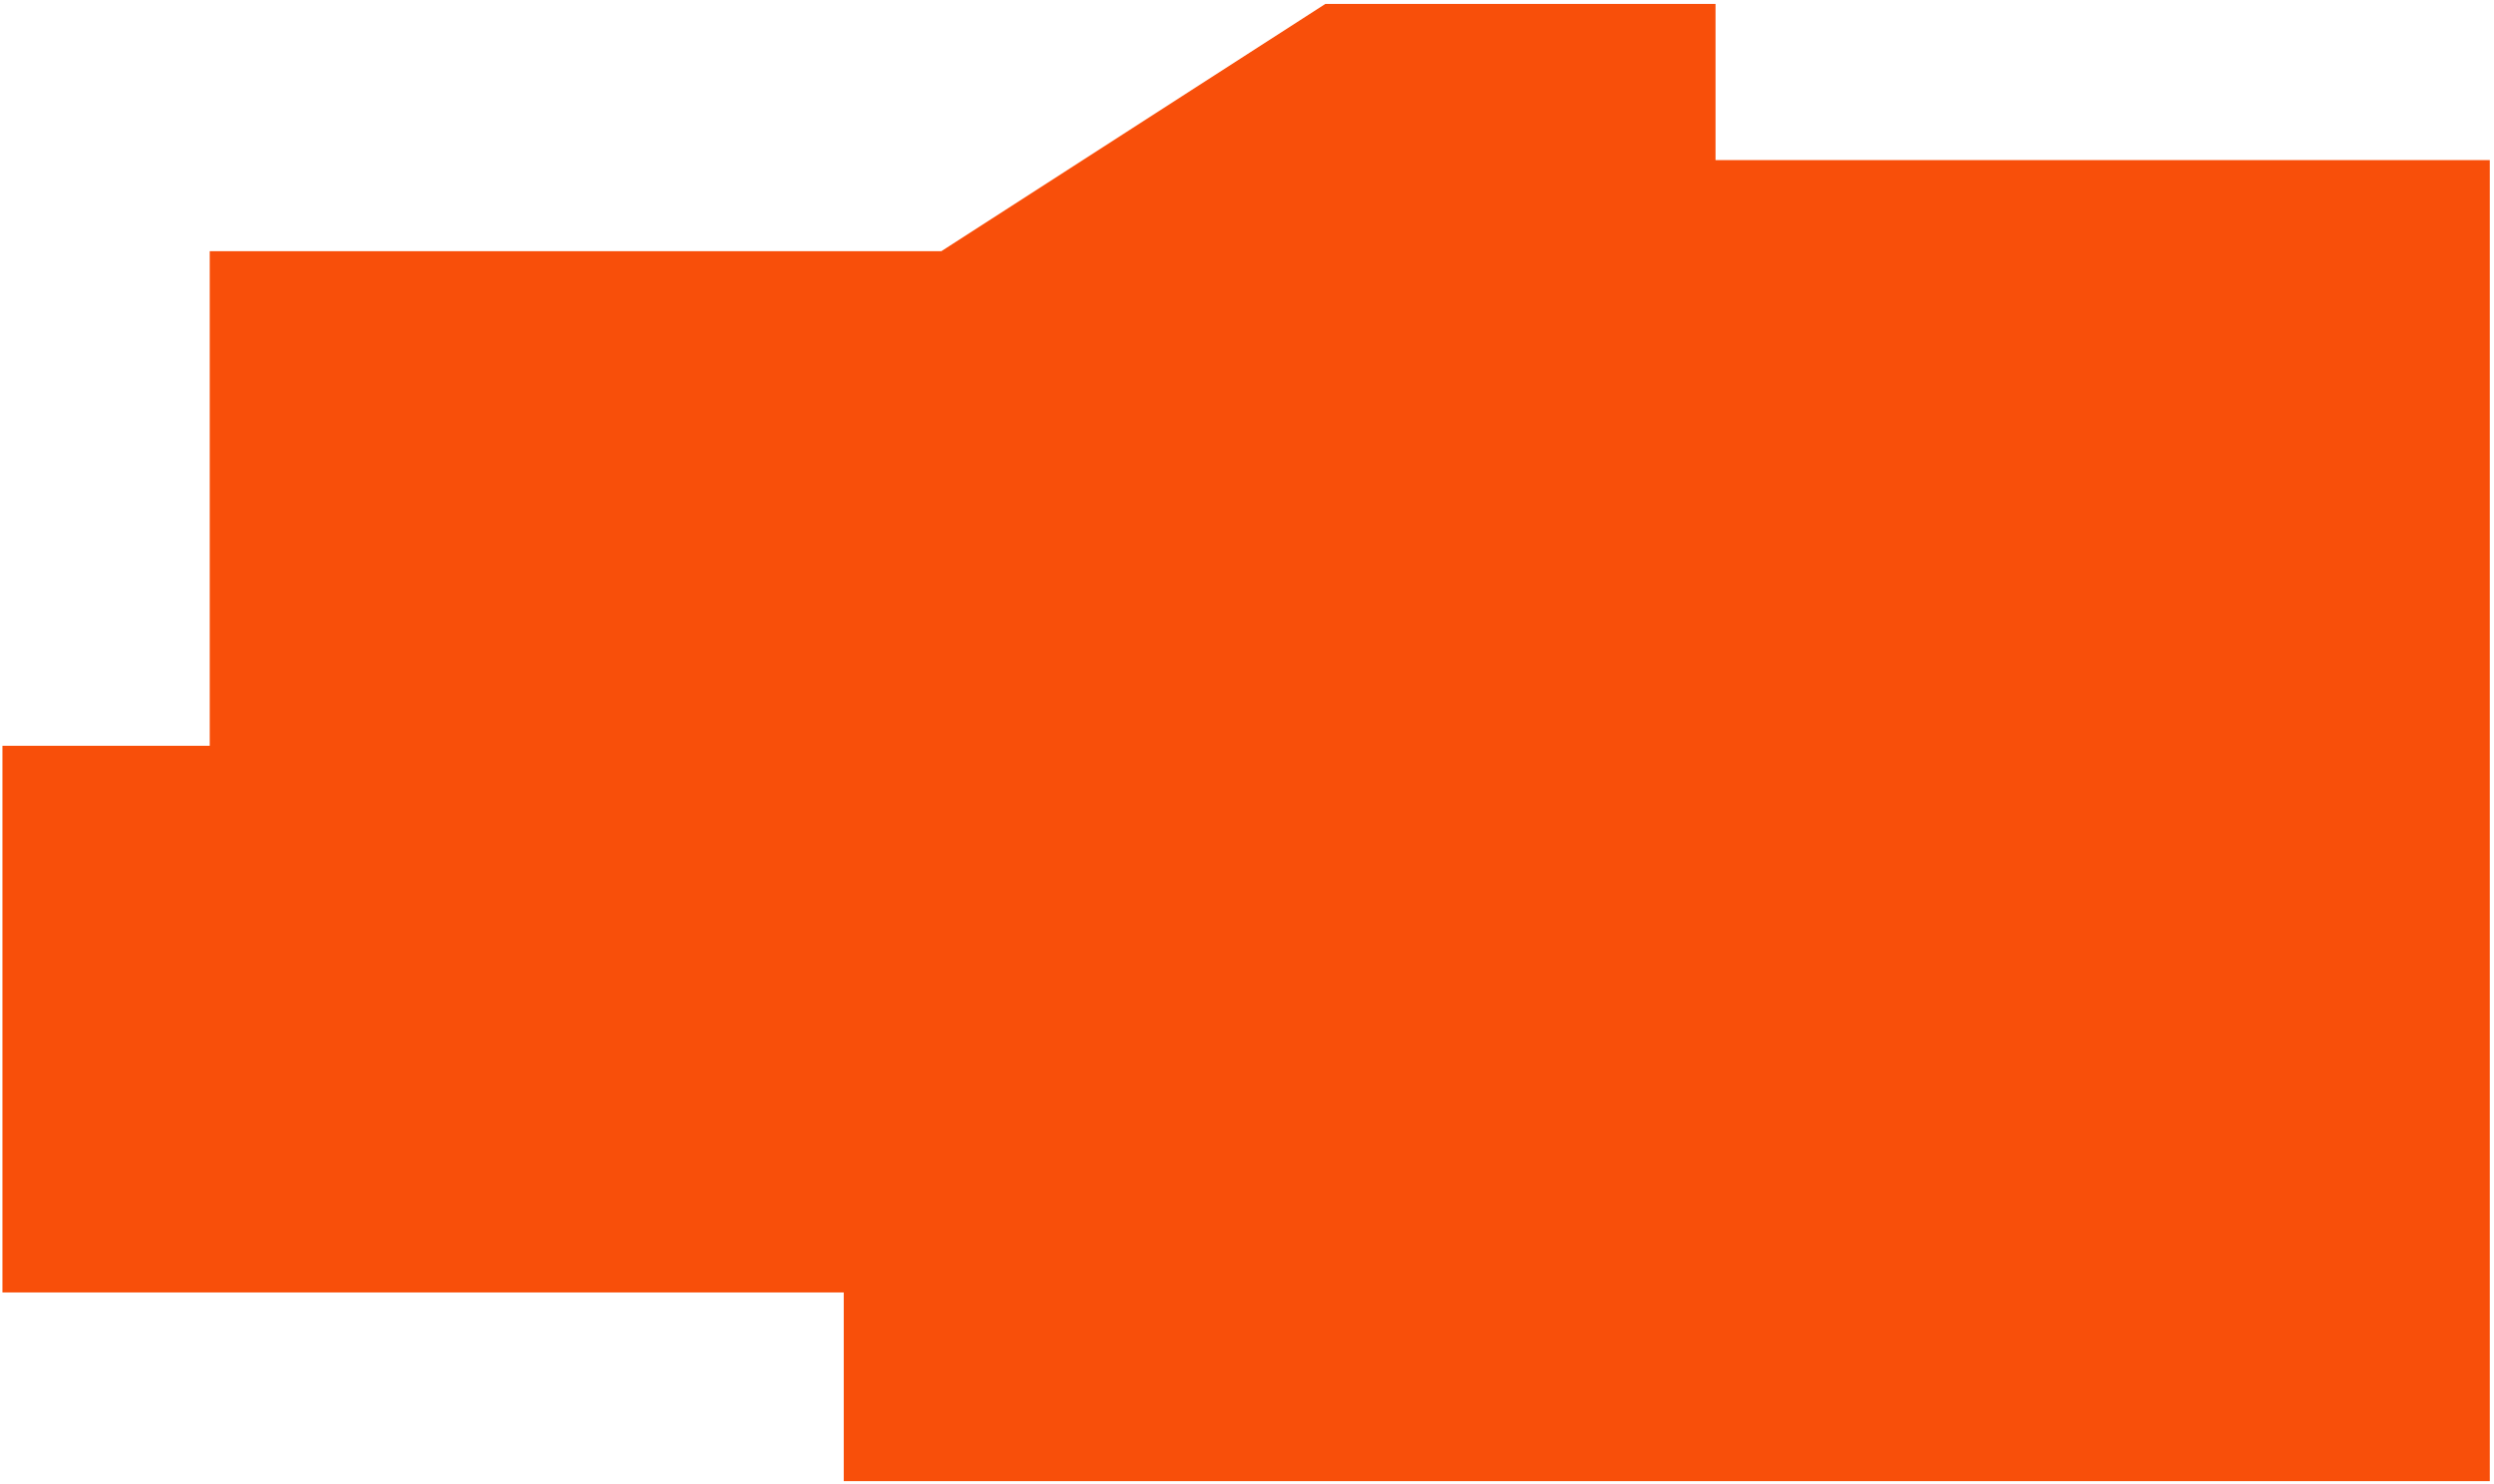 <svg width="477" height="284" viewBox="0 0 477 284" fill="none" xmlns="http://www.w3.org/2000/svg">
<path d="M161.376 283.366H476.195V30.629H328.113V0.749H253.49L180.032 48.059H40.112V142.68H0.468L0.468 247.261H161.376V283.366Z" fill="#F84F0A"/>
</svg>
